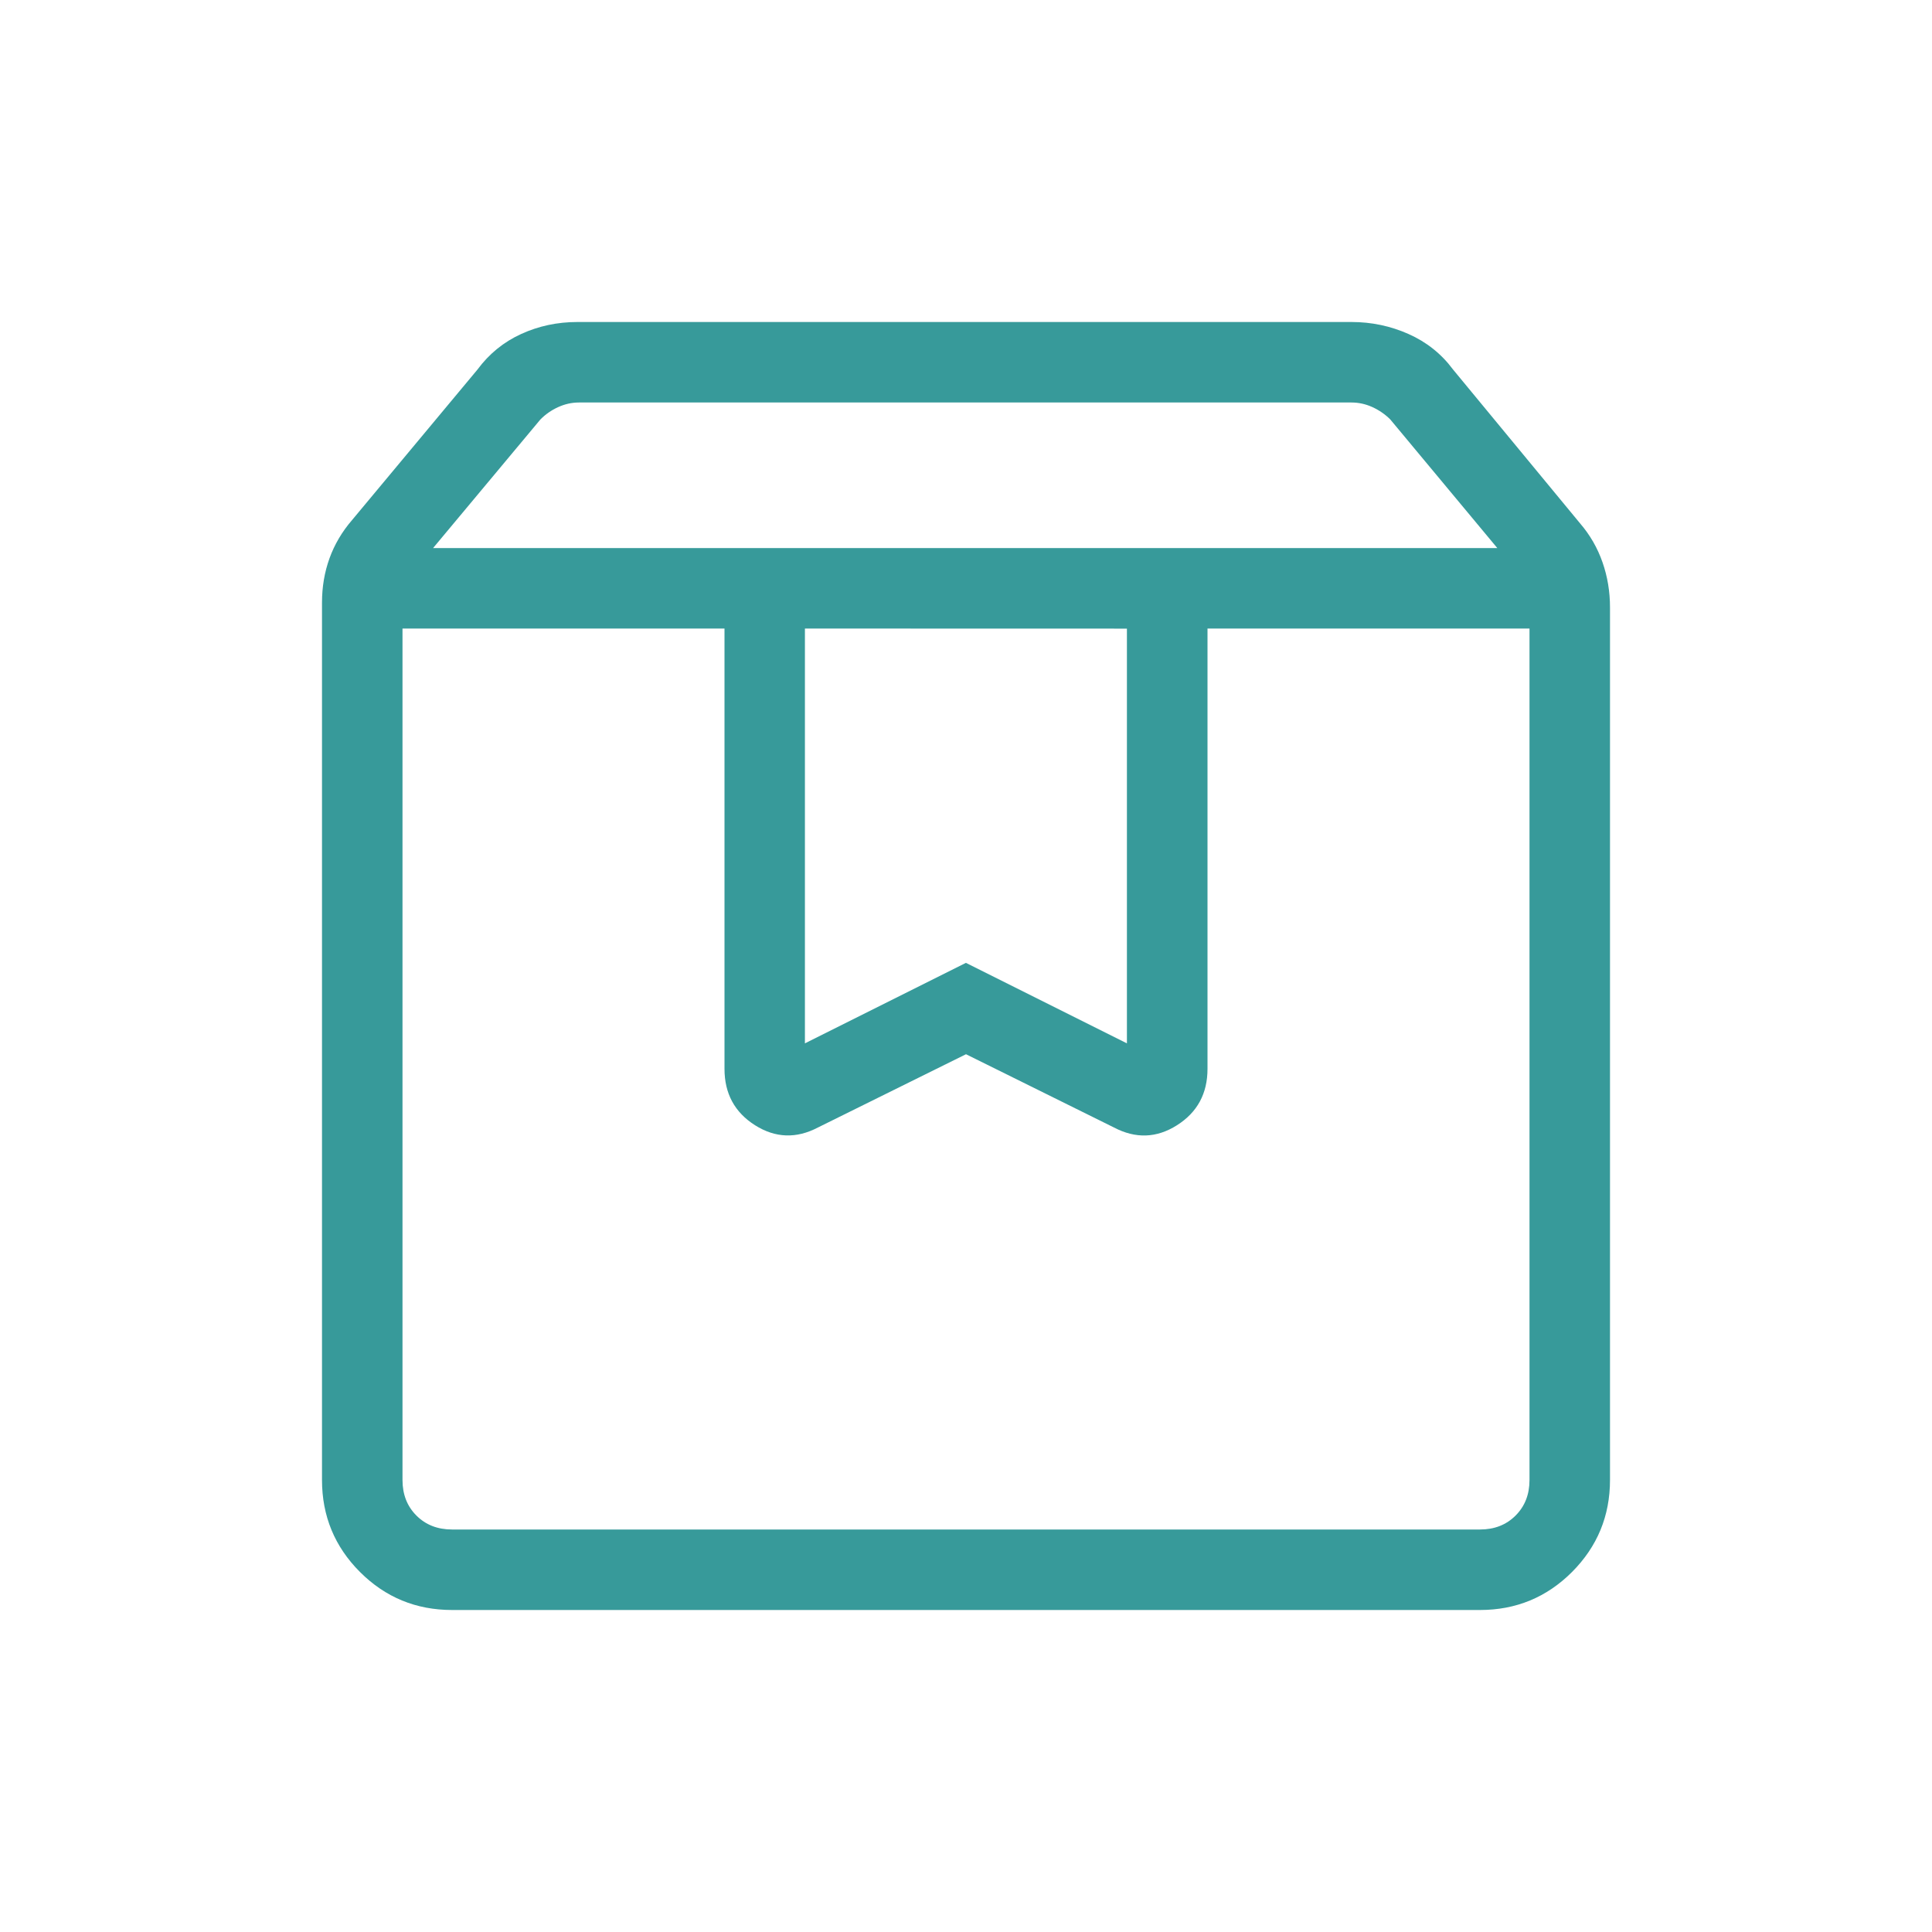<svg width="48" height="48" viewBox="0 0 48 48" fill="none" xmlns="http://www.w3.org/2000/svg">
<path d="M10 15.616V36.77C10 37.129 10.115 37.423 10.346 37.654C10.577 37.885 10.872 38 11.232 38H36.77C37.129 38 37.423 37.885 37.654 37.654C37.885 37.423 38 37.129 38 36.77V15.616H30V26.556C30 27.169 29.747 27.636 29.242 27.956C28.737 28.276 28.215 28.295 27.676 28.012L24 26.192L20.322 28.012C19.785 28.293 19.263 28.275 18.758 27.956C18.253 27.636 18 27.169 18 26.556V15.616H10ZM11.232 40C10.336 40 9.573 39.685 8.944 39.056C8.315 38.427 8 37.665 8 36.77V14.972C8 14.583 8.062 14.216 8.186 13.872C8.31 13.528 8.497 13.211 8.746 12.922L11.862 9.182C12.151 8.791 12.513 8.497 12.948 8.298C13.383 8.099 13.849 8 14.346 8H33.578C34.074 8 34.546 8.099 34.994 8.298C35.442 8.497 35.811 8.791 36.1 9.18L39.254 13C39.503 13.289 39.69 13.613 39.814 13.97C39.938 14.326 40 14.699 40 15.09V36.77C40 37.663 39.685 38.425 39.056 39.056C38.427 39.685 37.665 40 36.77 40H11.232ZM10.76 13.616H37.2L34.54 10.42C34.411 10.292 34.263 10.19 34.096 10.114C33.929 10.038 33.756 10 33.576 10H14.384C14.205 10 14.032 10.039 13.864 10.116C13.696 10.193 13.549 10.296 13.424 10.424L10.76 13.616ZM19.998 15.616V25.922L23.998 23.922L27.998 25.922V15.618L19.998 15.616Z" fill="#379A9A"/>
</svg>
